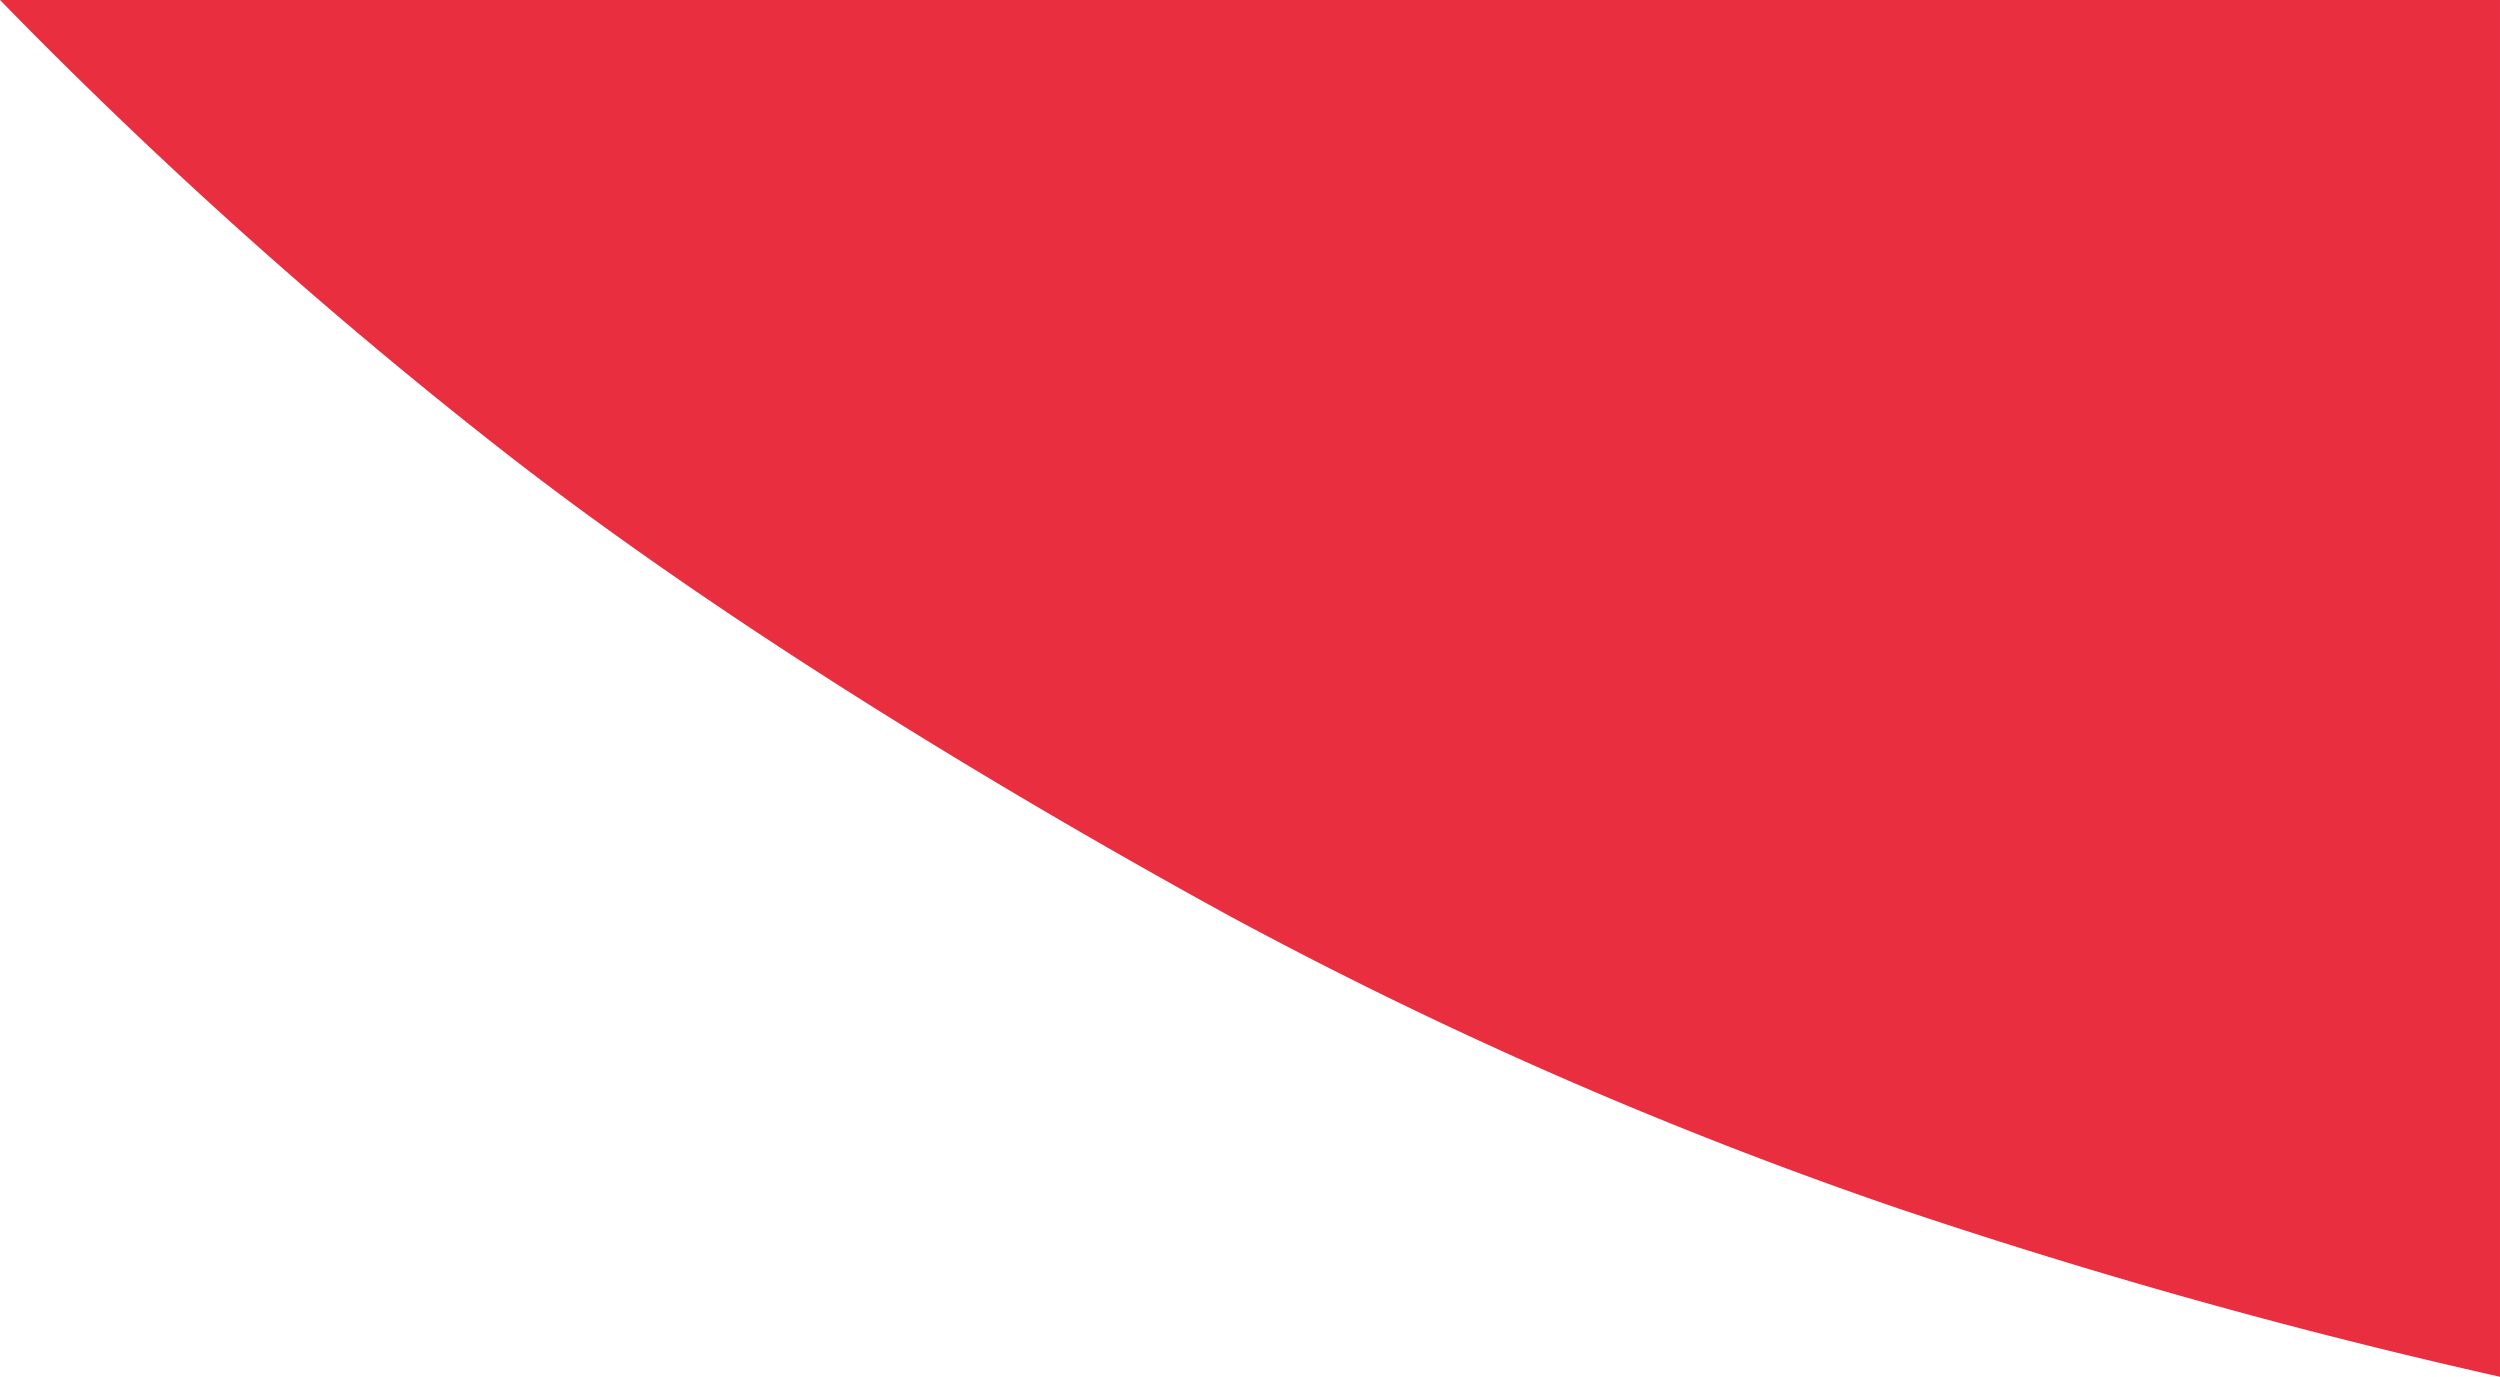 <svg xmlns="http://www.w3.org/2000/svg" width="306.3" height="168.678"><path d="M306.3 0H0a616 616 0 0 0 62.316 55.79c28.335 22 63.634 42.906 88.15 56.34a542.143 542.143 0 0 0 82.184 35.952 734.887 734.887 0 0 0 73.649 20.6Z" fill="#e92e40"/></svg>
